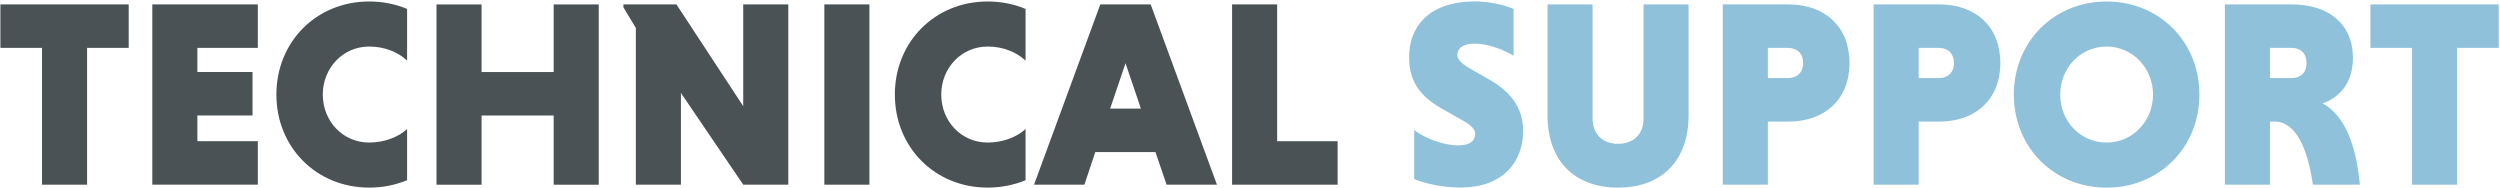 <svg xmlns="http://www.w3.org/2000/svg" width="811" height="61" viewBox="0 0 811 61">
  <g fill="none" transform="translate(.13 .47)">
    <g fill="#4A5256" transform="translate(0 .01)">
      <polygon points="13.5 15.05 0 15.05 0 .95 41.62 .95 41.62 15.05 28.12 15.05 28.12 59.43 13.5 59.43"/>
      <polygon points="49.28 59.43 49.28 .95 83.51 .95 83.51 15.05 63.9 15.05 63.9 22.88 81.79 22.88 81.79 36.98 63.9 36.98 63.9 45.32 83.51 45.32 83.51 59.42 49.28 59.42"/>
      <path d="M131.93,57.97 C128.23,59.52 124.02,60.38 119.63,60.38 C102.52,60.38 89.53,47.31 89.53,30.19 C89.53,13.08 102.52,0 119.63,0 C124.02,0 128.23,0.86 131.93,2.41 L131.93,19.18 C129.09,16.51 124.79,14.62 119.63,14.62 C111.03,14.62 104.58,21.67 104.58,30.19 C104.58,38.79 111.03,45.76 119.63,45.76 C124.79,45.76 129.26,43.87 131.93,41.37 L131.93,57.97 L131.93,57.97 Z"/>
      <polygon points="179.48 36.99 156.09 36.99 156.09 59.44 141.47 59.44 141.47 .96 156.09 .96 156.09 22.89 179.48 22.89 179.48 .96 194.1 .96 194.1 59.44 179.48 59.44"/>
      <polygon points="220.76 29.67 220.76 59.43 206.14 59.43 206.14 8.6 202.1 1.89 202.1 .94 219.3 .94 240.97 33.96 240.97 .94 255.59 .94 255.59 59.42 240.97 59.42"/>
      <polygon points="267.29 .95 281.91 .95 281.91 59.43 267.29 59.43"/>
      <path d="M332.56 57.97C328.86 59.52 324.65 60.38 320.26 60.38 303.15 60.38 290.16 47.31 290.16 30.19 290.16 13.08 303.15 0 320.26 0 324.65 0 328.86.86 332.56 2.41L332.56 19.18C329.72 16.51 325.42 14.62 320.26 14.62 311.66 14.62 305.21 21.67 305.21 30.19 305.21 38.79 311.66 45.76 320.26 45.76 325.42 45.76 329.89 43.87 332.56 41.37L332.56 57.97zM374.7 48.85L355.18 48.85 351.65 59.43 335.31 59.43 356.81.95 373.15.95 394.65 59.43 378.31 59.43 374.7 48.85zM360 34.75L369.98 34.75 364.99 20.04 360 34.75z"/>
      <polygon points="399.56 59.43 399.56 .95 414.18 .95 414.18 45.33 433.79 45.33 433.79 59.43"/>
    </g>
    <g fill="#8FC1DB" transform="translate(456.99)">
      <path d="M33.9 17.64C30.98 15.75 25.56 13.68 21.34 13.68 17.13 13.68 15.66 15.4 15.66 17.38 15.66 18.76 17.04 20.22 19.44 21.59L26.06 25.37C33.8 29.84 36.98 35.26 36.98 42.05 36.98 51.68 30.79 60.37 16.6 60.37 11.01 60.37 5.51 59.17 1.64 57.62L1.64 41.71C4.82 44.2 10.84 46.7 16 46.7 19.44 46.7 21.42 45.41 21.42 42.92 21.42 41.54 20.3 40.25 17.55 38.71L10.58 34.75C2.41 30.11 0 24.86 0 17.89 0 9.38 5.25 0 21.41 0 25.45 0 30.1.86 33.88 2.41L33.88 17.64 33.9 17.64zM90.66.96L90.66 36.91C90.66 51.79 81.8 60.39 67.78 60.39 53.76 60.39 44.9 51.79 44.9 36.91L44.9.96 59.52.96 59.52 38.11C59.52 42.84 62.62 46.19 67.78 46.19 72.94 46.19 76.04 42.84 76.04 38.11L76.04.96 90.66.96zM101.75.96L123.08.96C134.78.96 142.86 8.1 142.86 19.96 142.86 31.83 134.78 38.97 123.08 38.97L116.37 38.97 116.37 59.44 101.75 59.44 101.75.96zM122.91 15.06L116.37 15.06 116.37 24.86 122.91 24.86C125.75 24.86 127.81 23.14 127.81 19.96 127.81 16.78 125.74 15.06 122.91 15.06zM150.68.96L172.01.96C183.71.96 191.79 8.1 191.79 19.96 191.79 31.83 183.71 38.97 172.01 38.97L165.3 38.97 165.3 59.44 150.68 59.44 150.68.96zM171.84 15.06L165.3 15.06 165.3 24.86 171.84 24.86C174.68 24.86 176.74 23.14 176.74 19.96 176.74 16.78 174.68 15.06 171.84 15.06zM226.27.02C243.38.02 256.37 13.09 256.37 30.21 256.37 47.32 243.38 60.4 226.27 60.4 209.16 60.4 196.17 47.33 196.17 30.21 196.17 13.09 209.16.02 226.27.02zM226.27 45.77C234.78 45.77 241.32 38.8 241.32 30.2 241.32 21.69 234.78 14.63 226.27 14.63 217.67 14.63 211.22 21.68 211.22 30.2 211.22 38.8 217.67 45.77 226.27 45.77zM264.63.96L286.39.96C298.09.96 306.17 7.15 306.17 18.33 306.17 26.59 301.61 31.32 296.28 33.04 303.85 37.08 307.37 47.57 308.41 59.44L293.18 59.44C291.46 47.66 287.68 38.97 280.71 38.97L279.25 38.97 279.25 59.44 264.63 59.44 264.63.96 264.63.96zM286.3 15.06L279.25 15.06 279.25 24.86 286.3 24.86C289.14 24.86 291.12 23.14 291.12 19.96 291.12 16.78 289.14 15.06 286.3 15.06z"/>
      <polygon points="325.35 15.06 311.85 15.06 311.85 .96 353.47 .96 353.47 15.06 339.97 15.06 339.97 59.44 325.35 59.44"/>
    </g>
  </g>
</svg>
